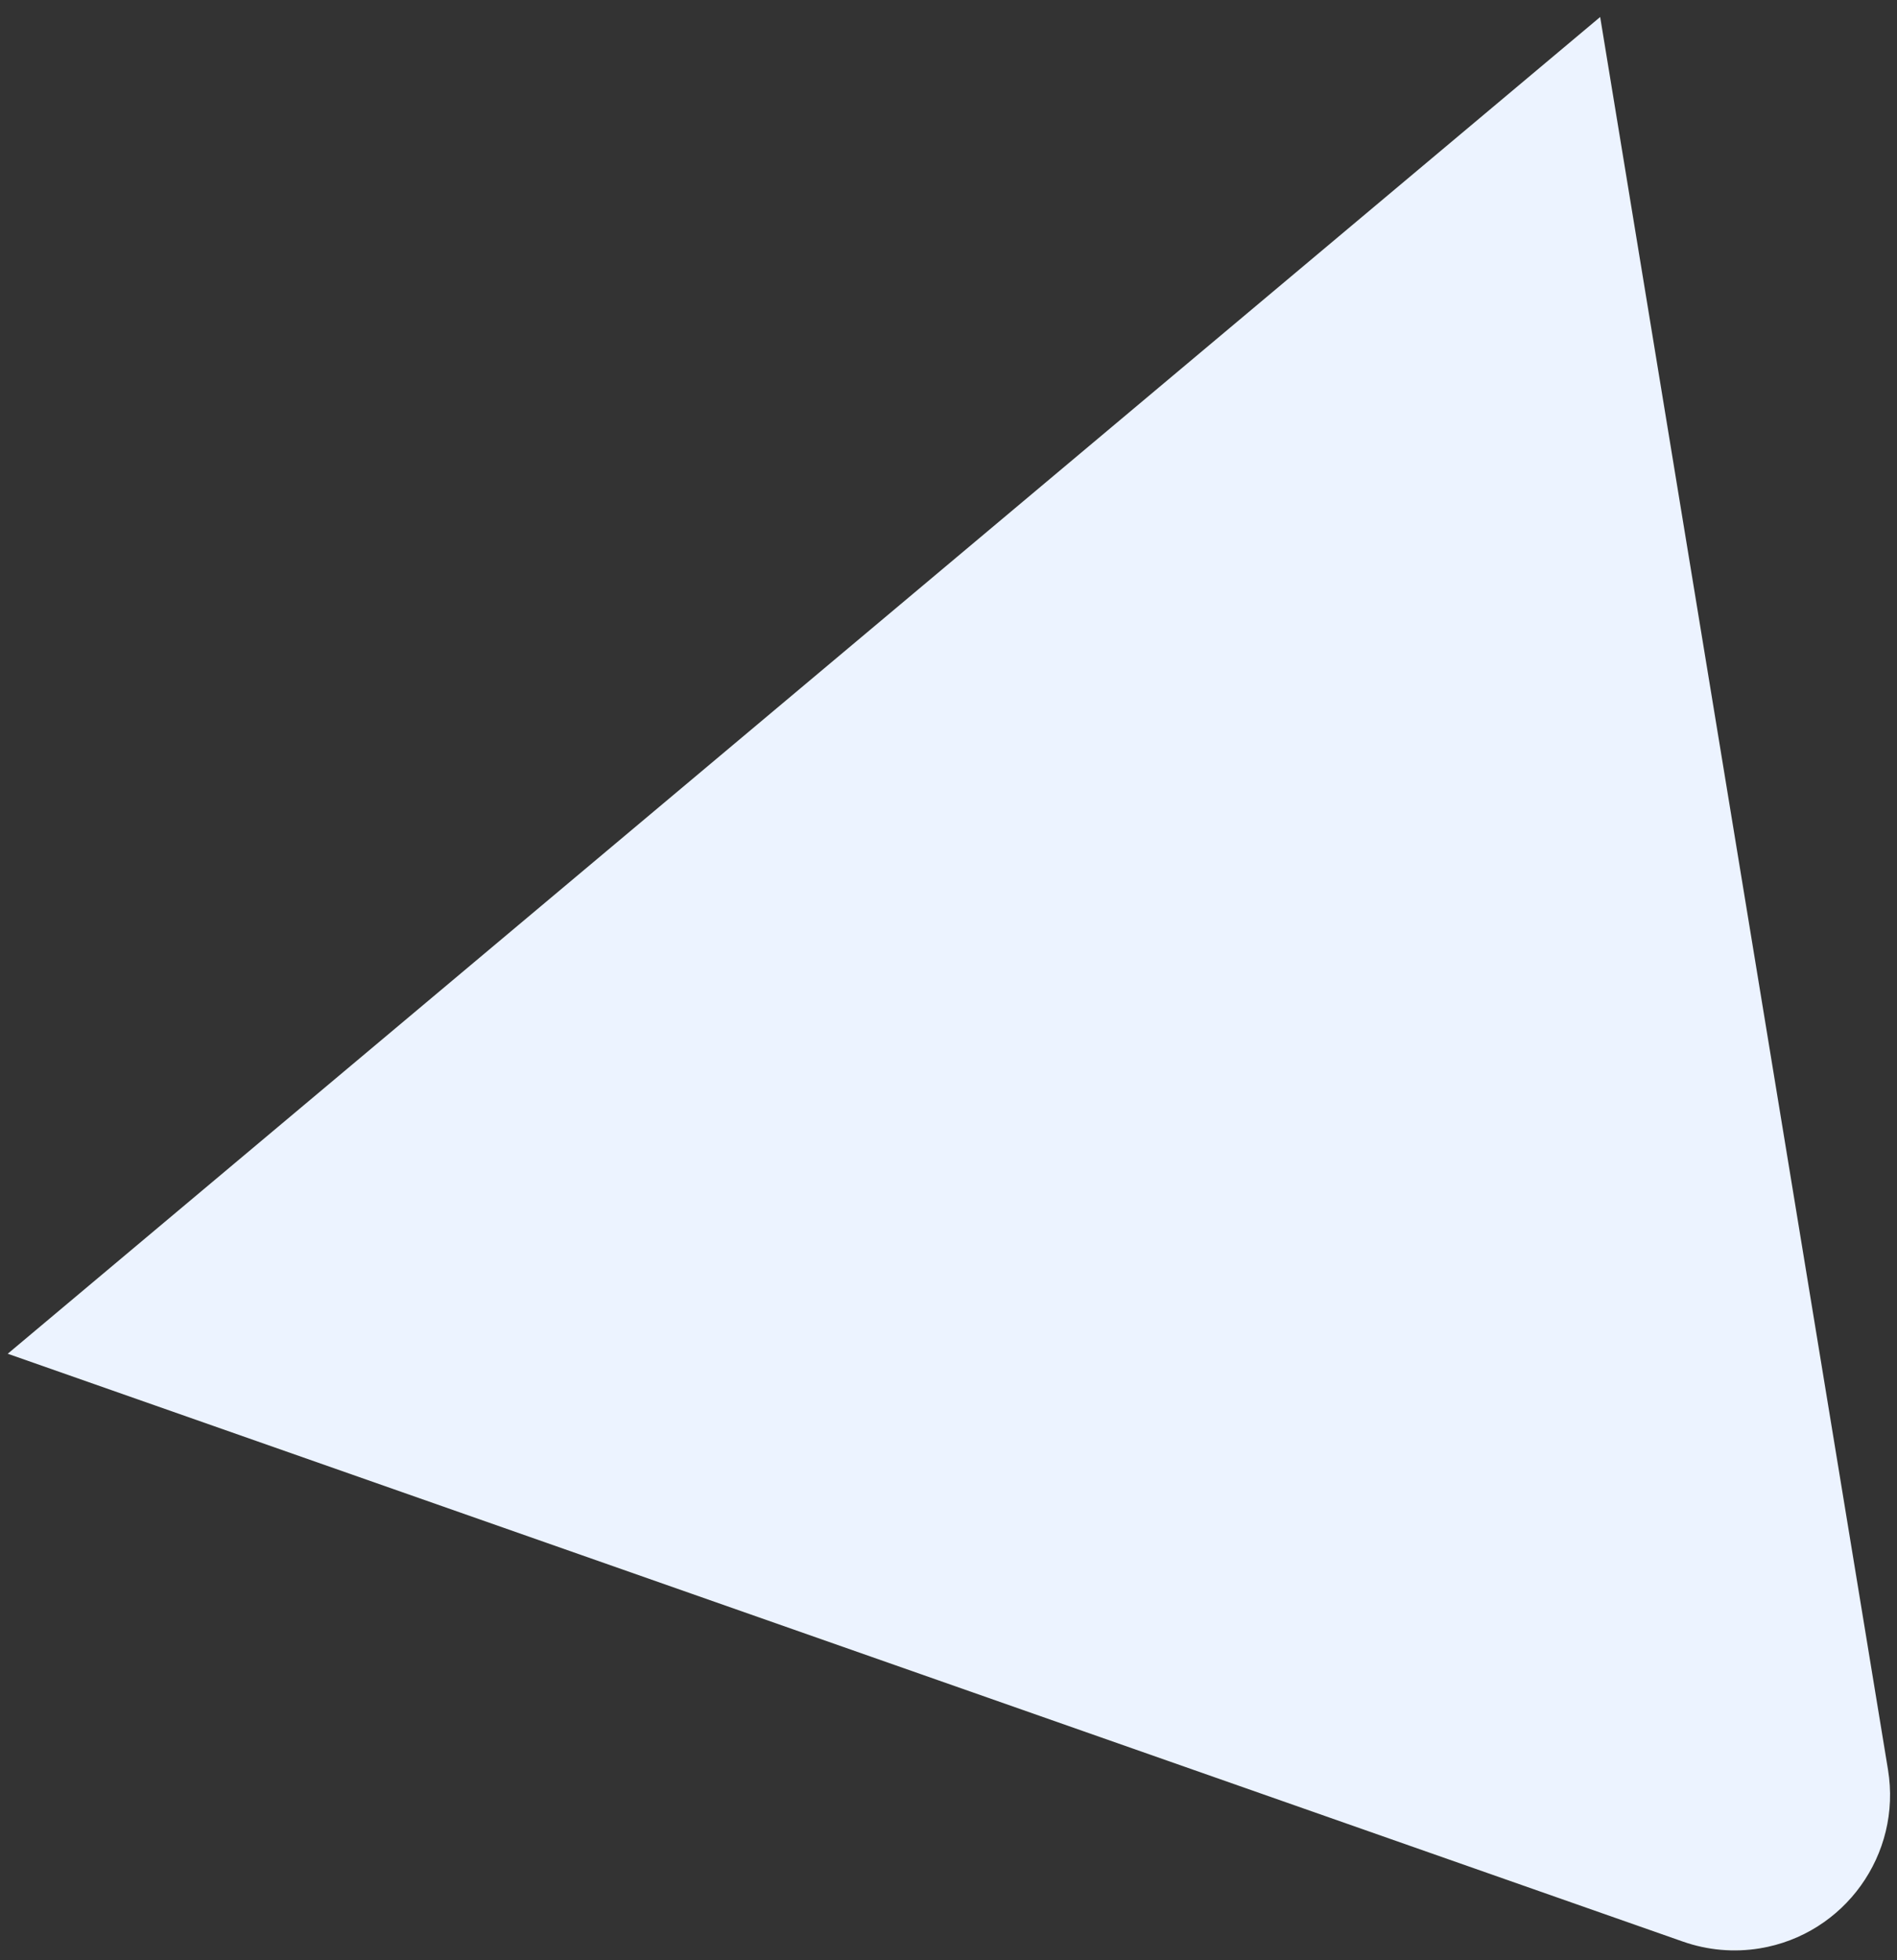 <?xml version="1.0" encoding="UTF-8"?>
<svg width="61px" height="63px" viewBox="0 0 61 63" version="1.1" xmlns="http://www.w3.org/2000/svg" xmlns:xlink="http://www.w3.org/1999/xlink">
    <rect x="0" y="0" width="61" height="63" fill="#333333" stroke="none"/>
    <title>Triangle Coasfpy</title>
    <g id="Page-1" stroke="none" stroke-width="1" fill="none" fill-rule="evenodd">
        <g id="MC-1263-DWP-Landing-Page-Web" transform="translate(-1188, -330)" fill="#ECF3FF">
            <path d="M1234.723,348.45 L1263.845,397.555 L1263.845,397.555 L1197,397.555 L1226.122,348.45 C1227.53,346.075 1230.598,345.292 1232.973,346.7 C1233.694,347.128 1234.295,347.729 1234.723,348.45 Z" id="Triangle-Coasfpy" transform="translate(1230.422, 371.777) rotate(-220) translate(-1230.422, -371.777) "></path>
        </g>
    </g>
</svg>